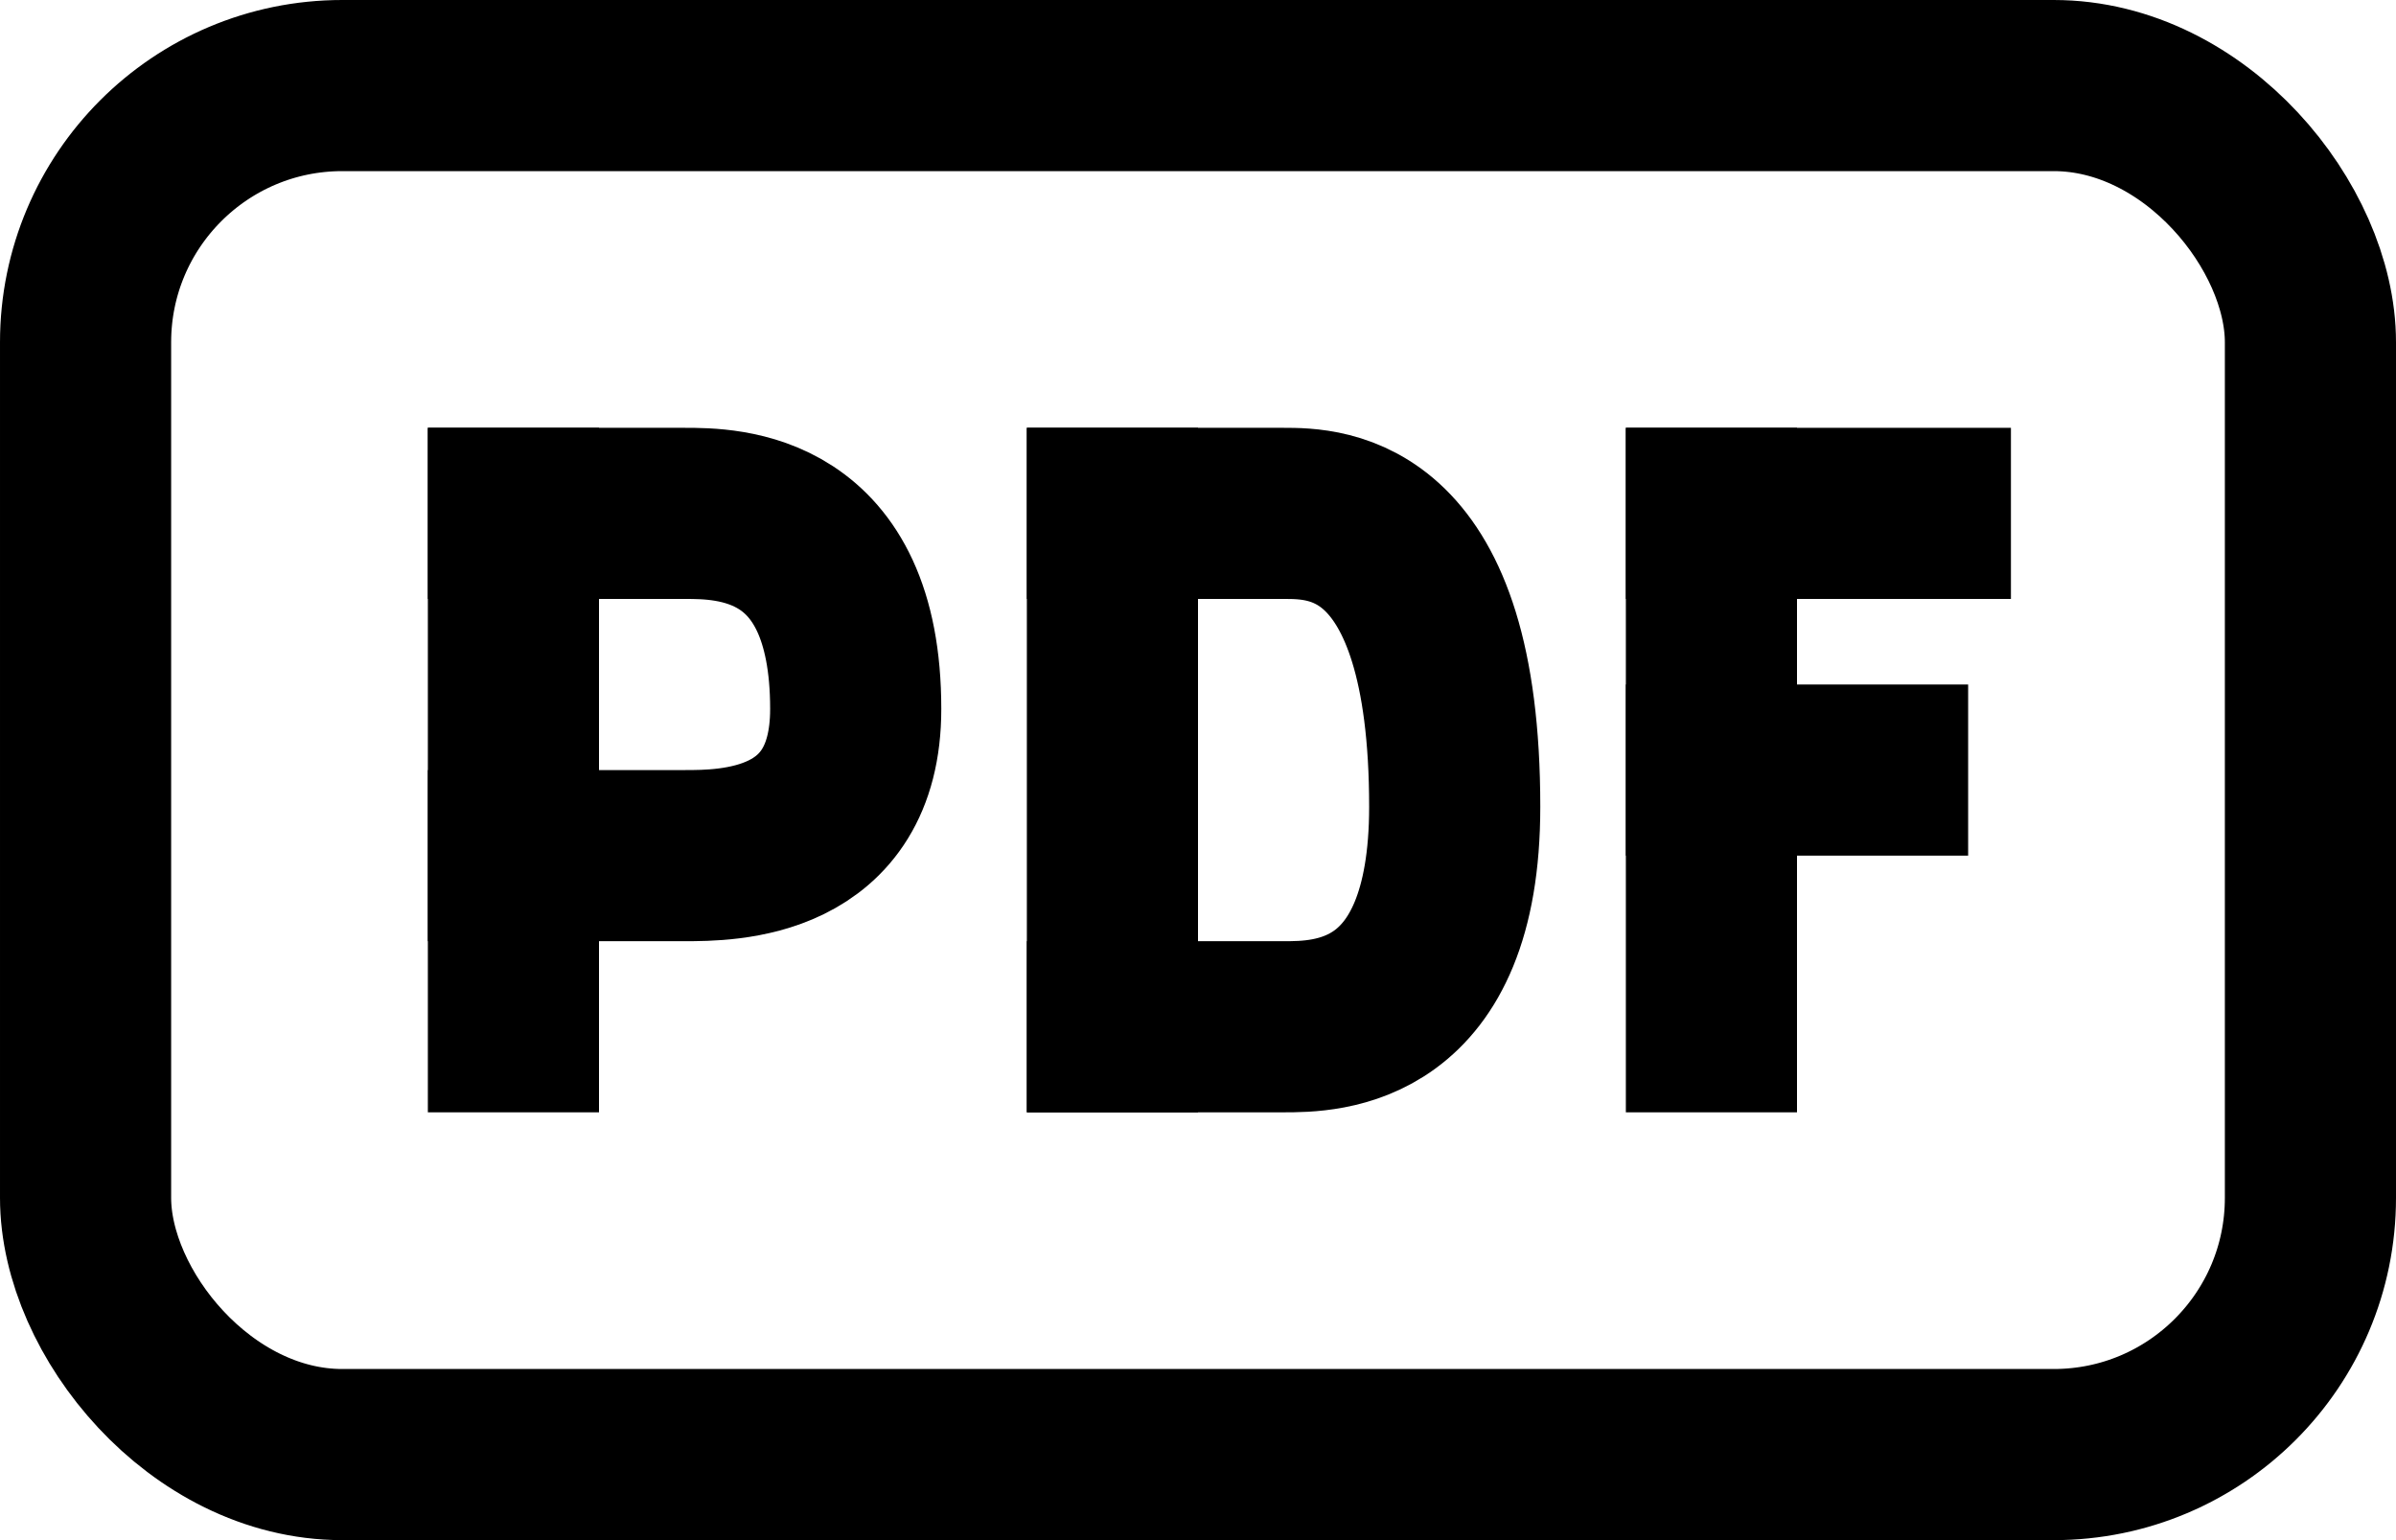 <svg width="28" height="18" viewBox="0 0 28 18" fill="none" xmlns="http://www.w3.org/2000/svg">
<rect x="1" y="1" width="26" height="16" rx="3" stroke="black" stroke-width="2"/>
<line x1="6" y1="5" x2="6" y2="13" stroke="black" stroke-width="2"/>
<line x1="13" y1="5" x2="13" y2="13" stroke="black" stroke-width="2"/>
<line x1="20" y1="5" x2="20" y2="13" stroke="black" stroke-width="2"/>
<path d="M19 6L23.5 6" stroke="black" stroke-width="2"/>
<path d="M19 9H23" stroke="black" stroke-width="2"/>
<path d="M5 6H8C8.5 6 10 6 10 8.286C10 10 8.5 10 8 10H5" stroke="black" stroke-width="2"/>
<path d="M12 6H15C15.5 6 17 6 17 9.429C17 12 15.5 12 15 12H12" stroke="black" stroke-width="2"/>
</svg>
